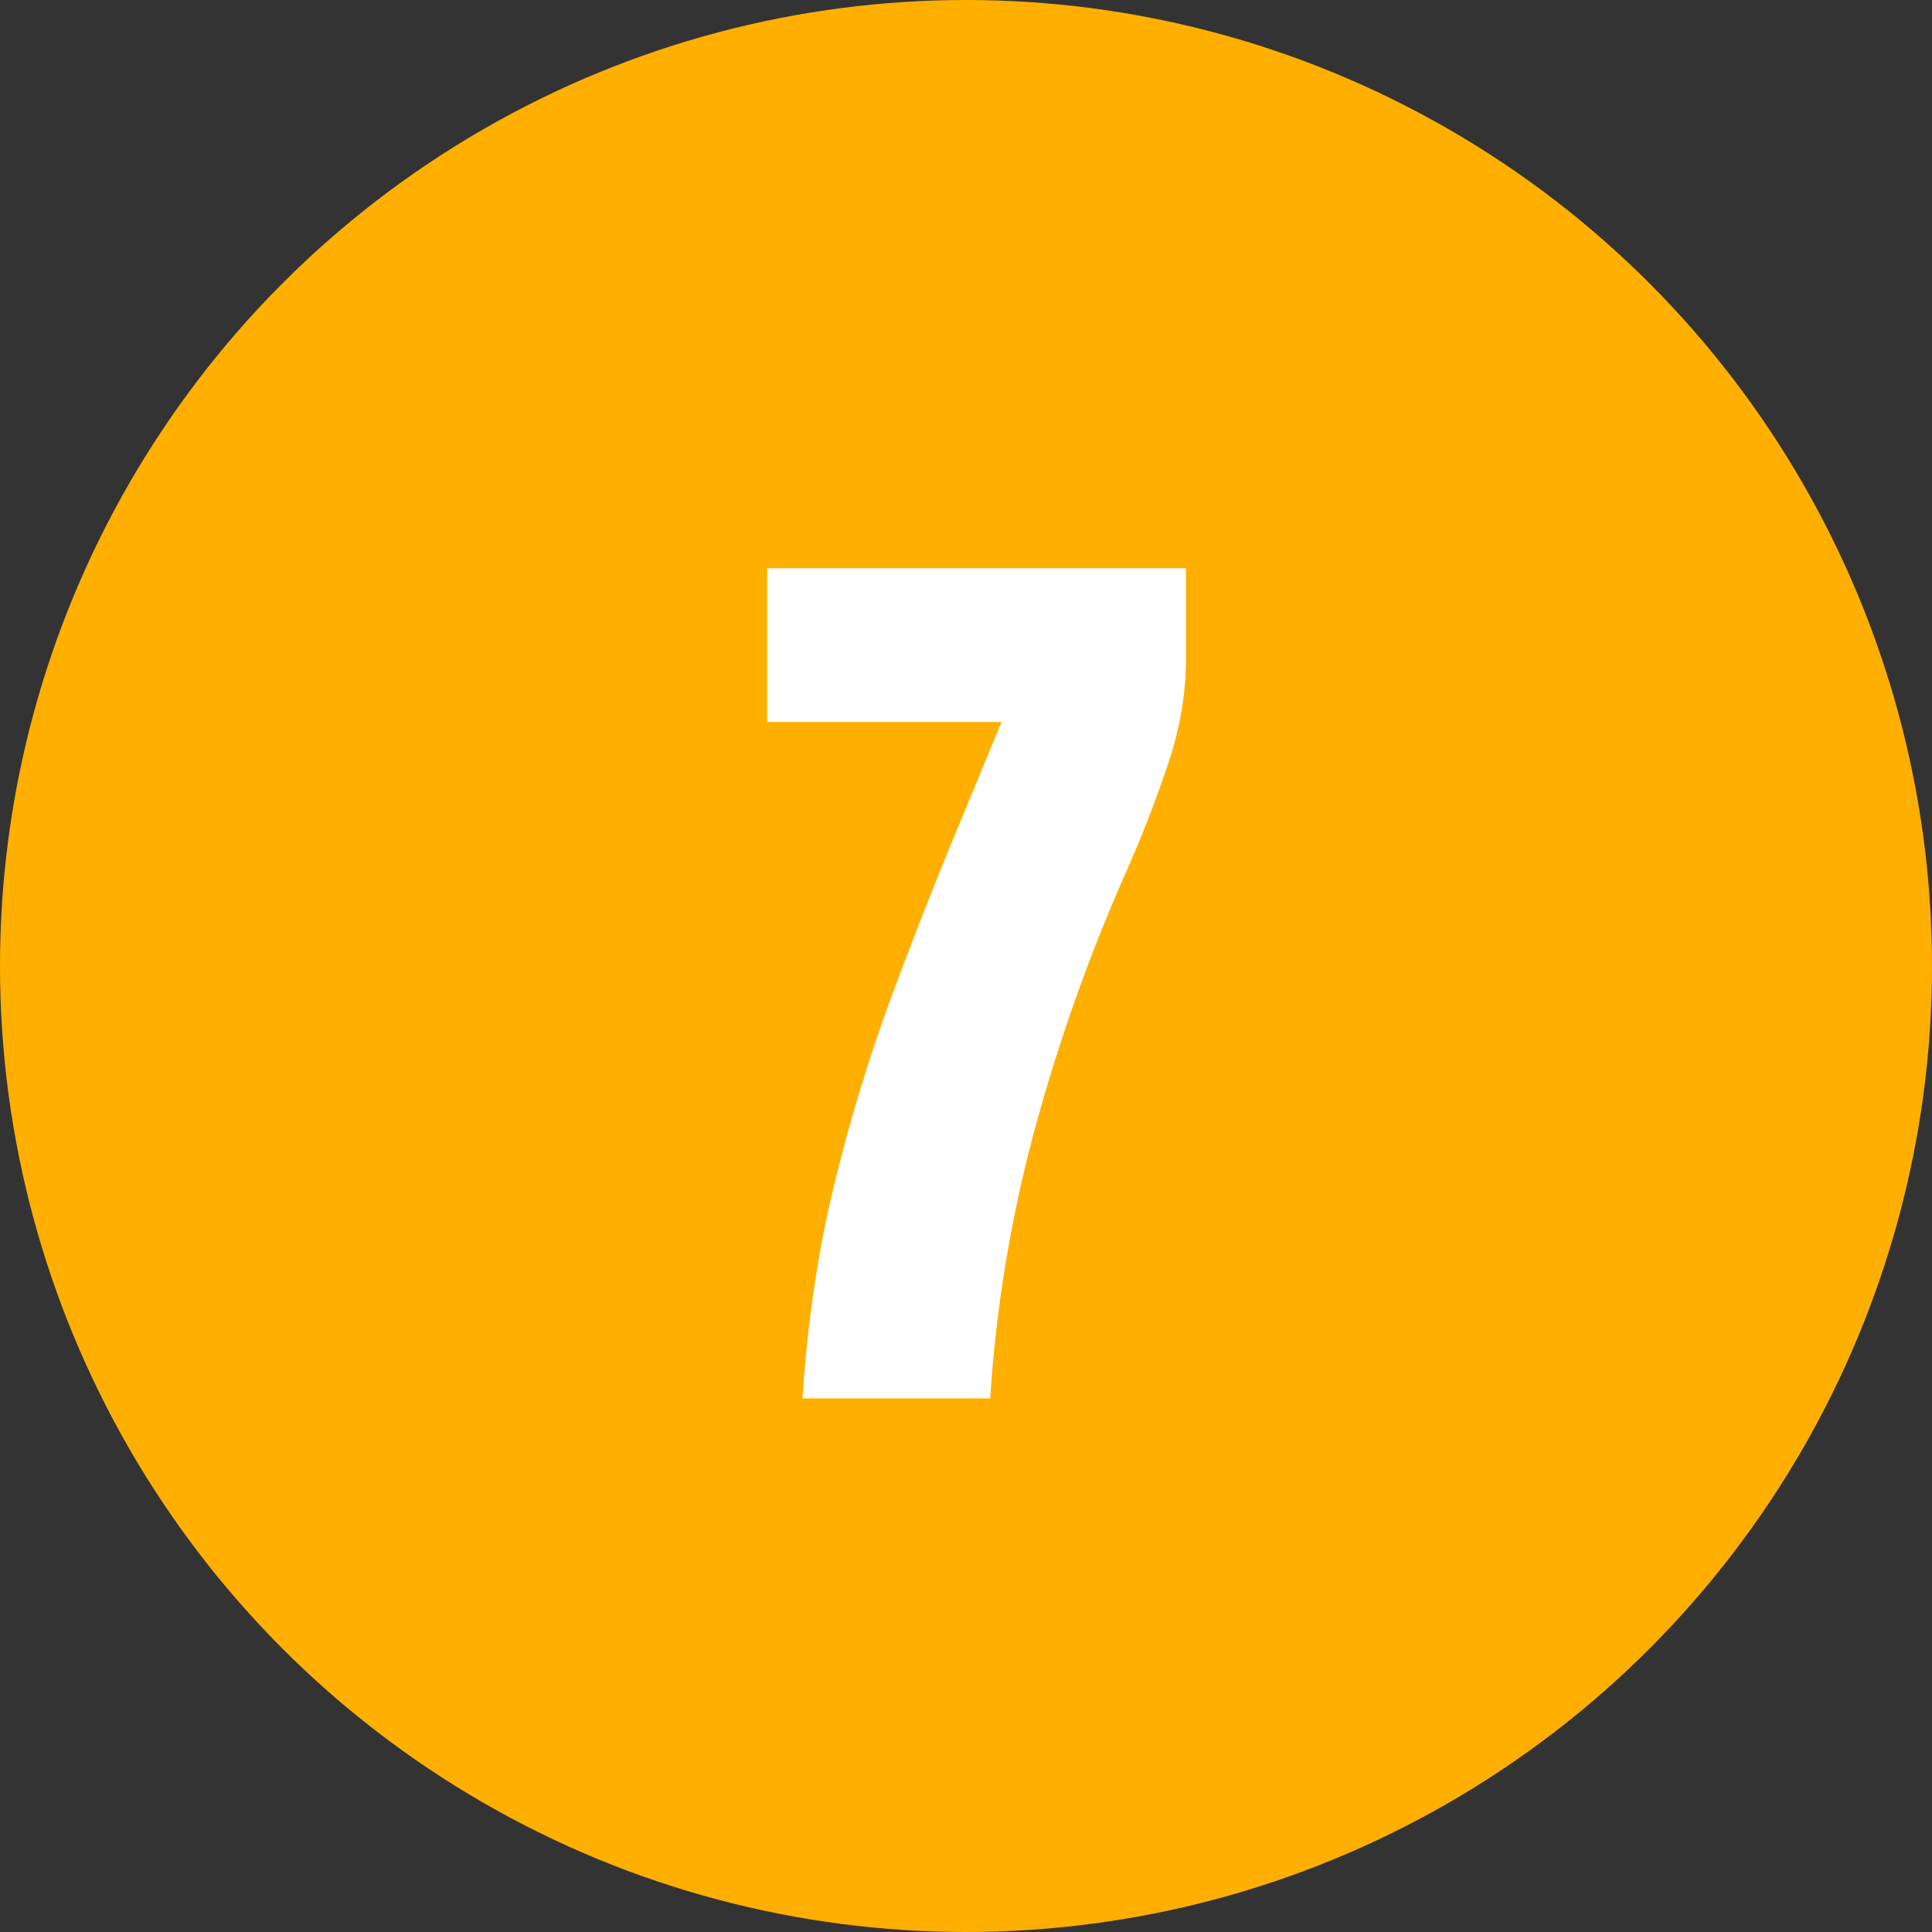 <svg width="68" height="68" fill="none" xmlns="http://www.w3.org/2000/svg"><rect width="100%" height="100%" fill="#333333" stroke="none"/><circle cx="34" cy="34" r="34" fill="#FFAF00"/><path d="M28.245 49.219c.177-2.723.559-5.269 1.146-7.637a59.71 59.71 0 0 1 2.025-6.607c.764-2.048 1.5-3.924 2.208-5.628l1.627-3.935H27V20h14.742v3.188c0 1.173-.194 2.357-.58 3.552a42.823 42.823 0 0 1-1.528 3.951 63.466 63.466 0 0 0-3.287 9.33 47.968 47.968 0 0 0-1.495 9.198h-6.607Z" fill="#fff"/></svg>